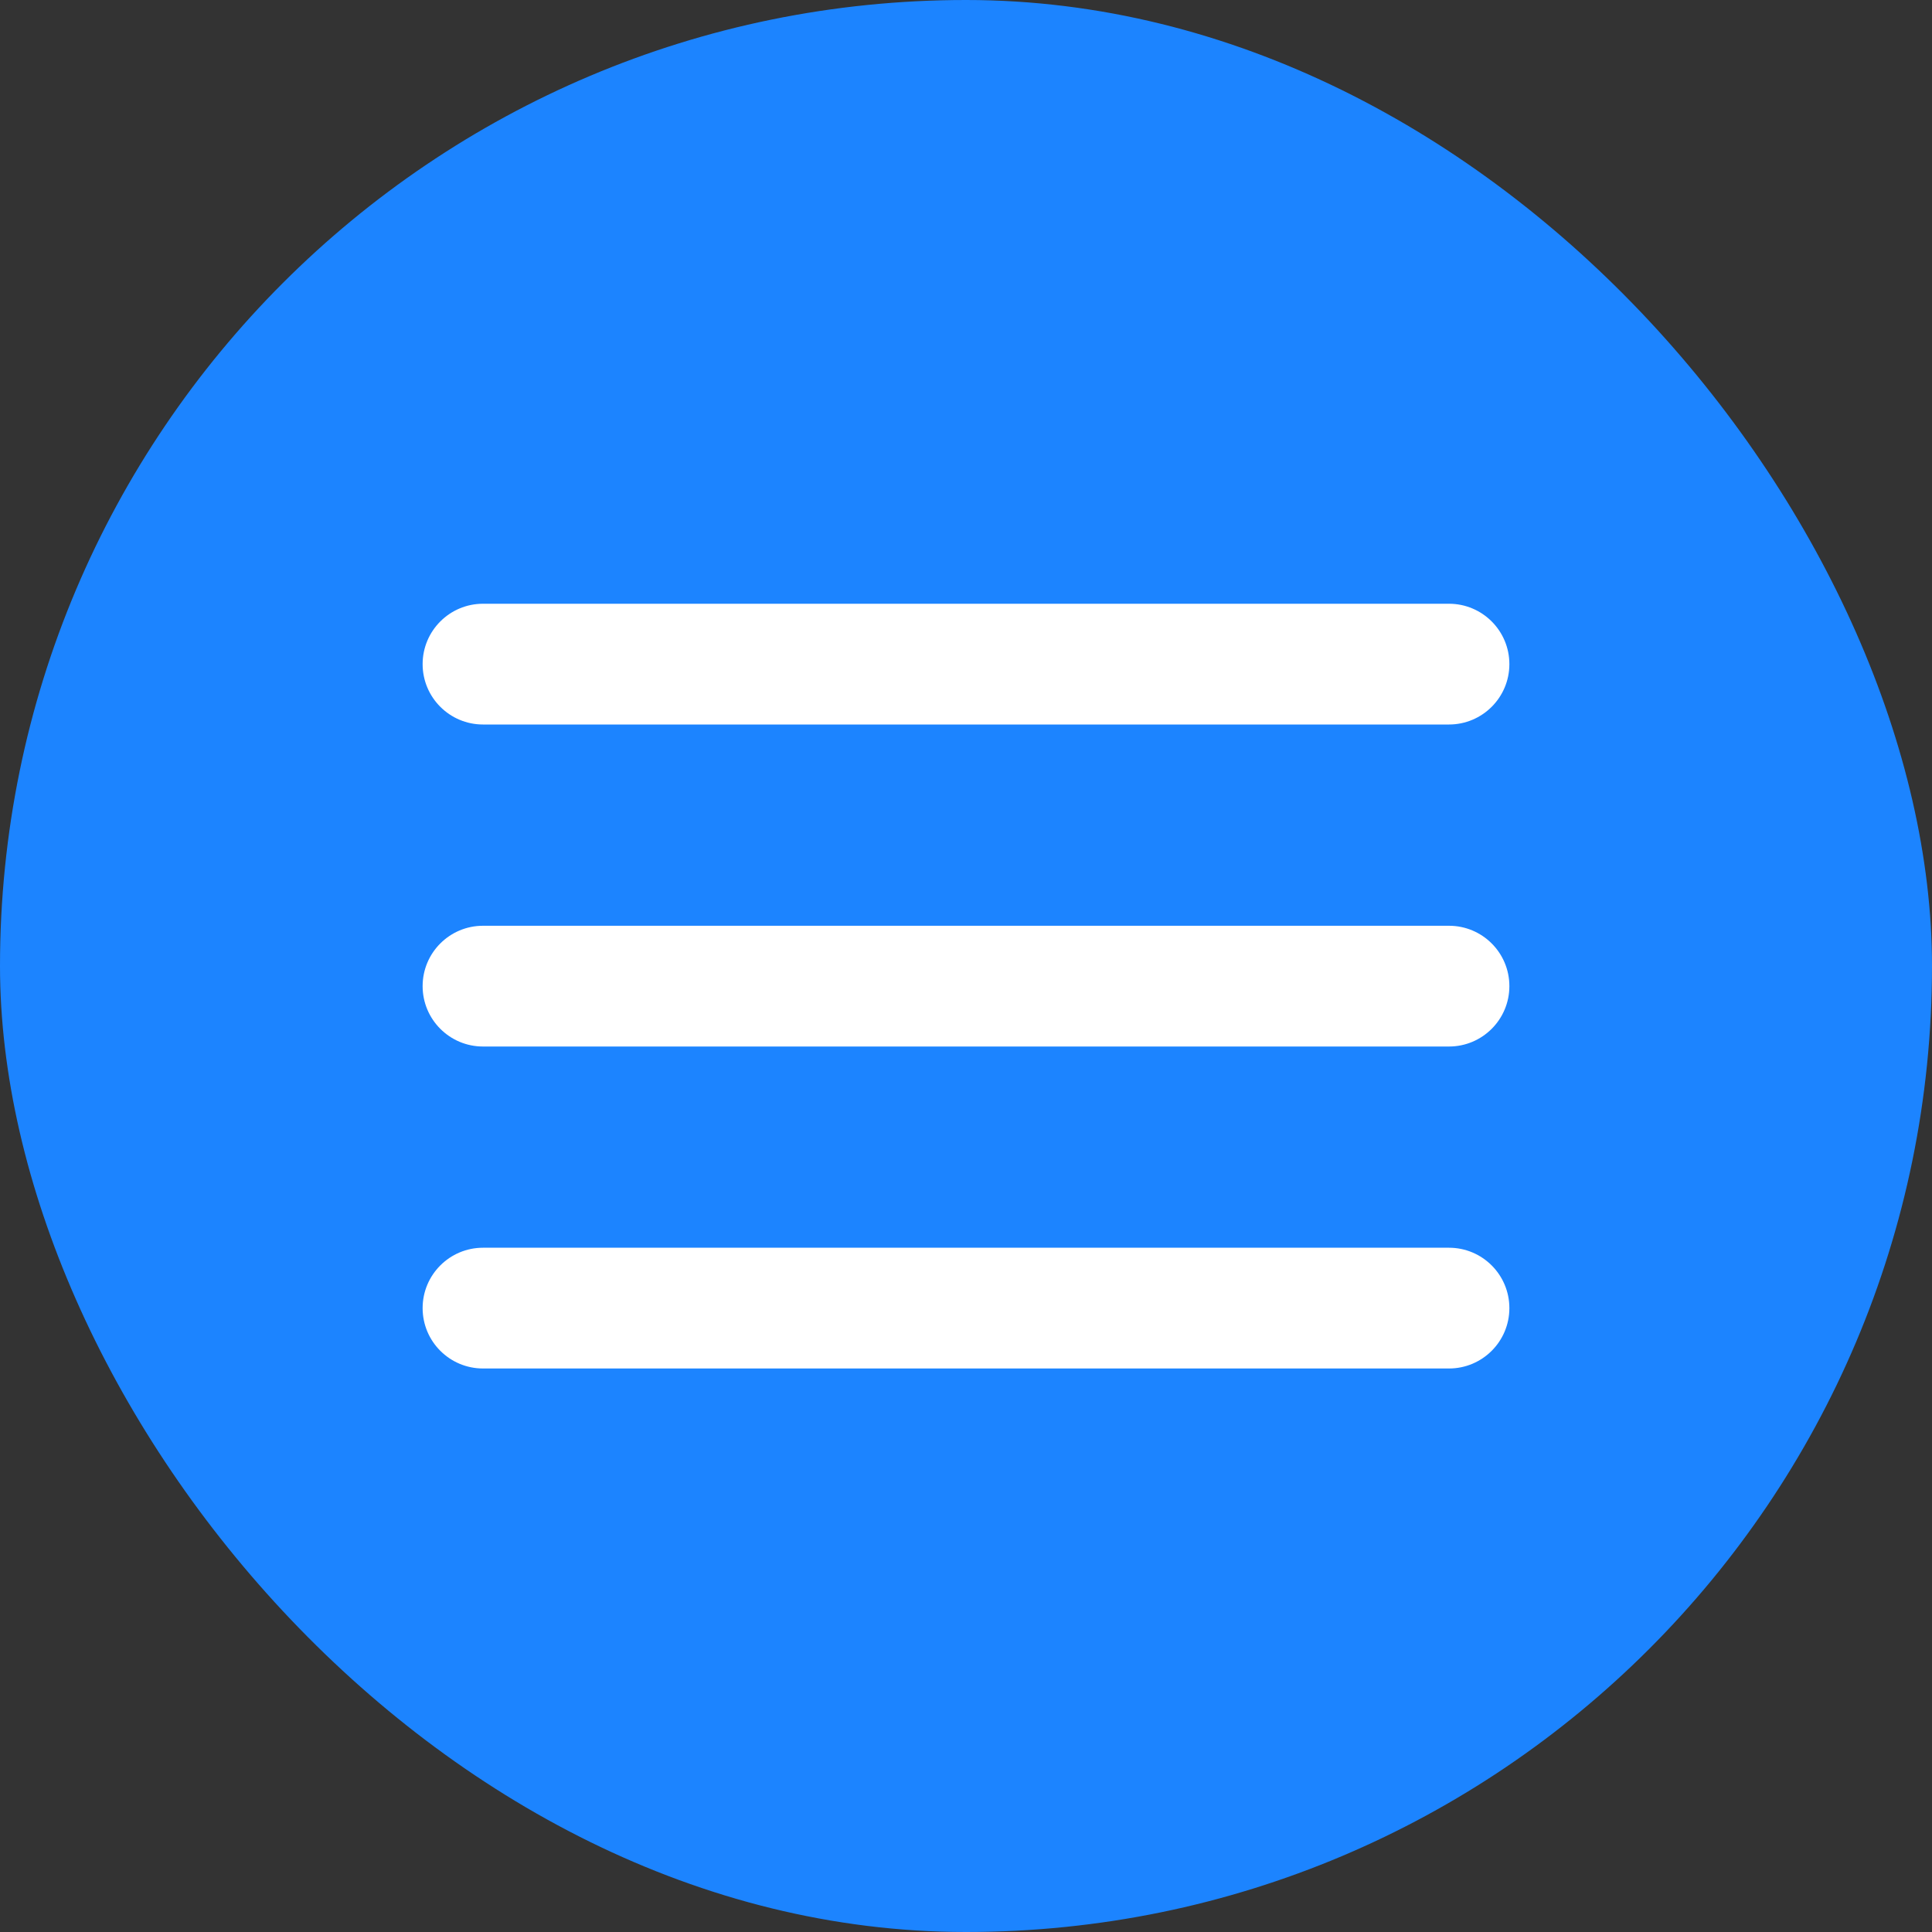 <svg width="40" height="40" viewBox="0 0 40 40" fill="none" xmlns="http://www.w3.org/2000/svg">
<rect x="0" y="0" width="40" height="40" fill="#333333" stroke="none"/>
<rect width="40" height="40" rx="20" fill="#1C84FF"/>
<path fill-rule="evenodd" clip-rule="evenodd" d="M31.25 27.083C31.25 27.774 30.69 28.333 30 28.333H10C9.31 28.333 8.75 27.774 8.75 27.083C8.75 26.393 9.31 25.833 10 25.833H30C30.69 25.833 31.25 26.393 31.25 27.083ZM30 21.667C30.69 21.667 31.25 21.107 31.25 20.417C31.25 19.726 30.69 19.167 30 19.167H10C9.31 19.167 8.75 19.726 8.75 20.417C8.75 21.107 9.31 21.667 10 21.667H30ZM31.25 13.75C31.25 14.44 30.69 15 30 15H10C9.31 15 8.75 14.44 8.75 13.75C8.75 13.06 9.31 12.5 10 12.5H30C30.69 12.5 31.25 13.06 31.25 13.75Z" fill="white"/>
</svg>
